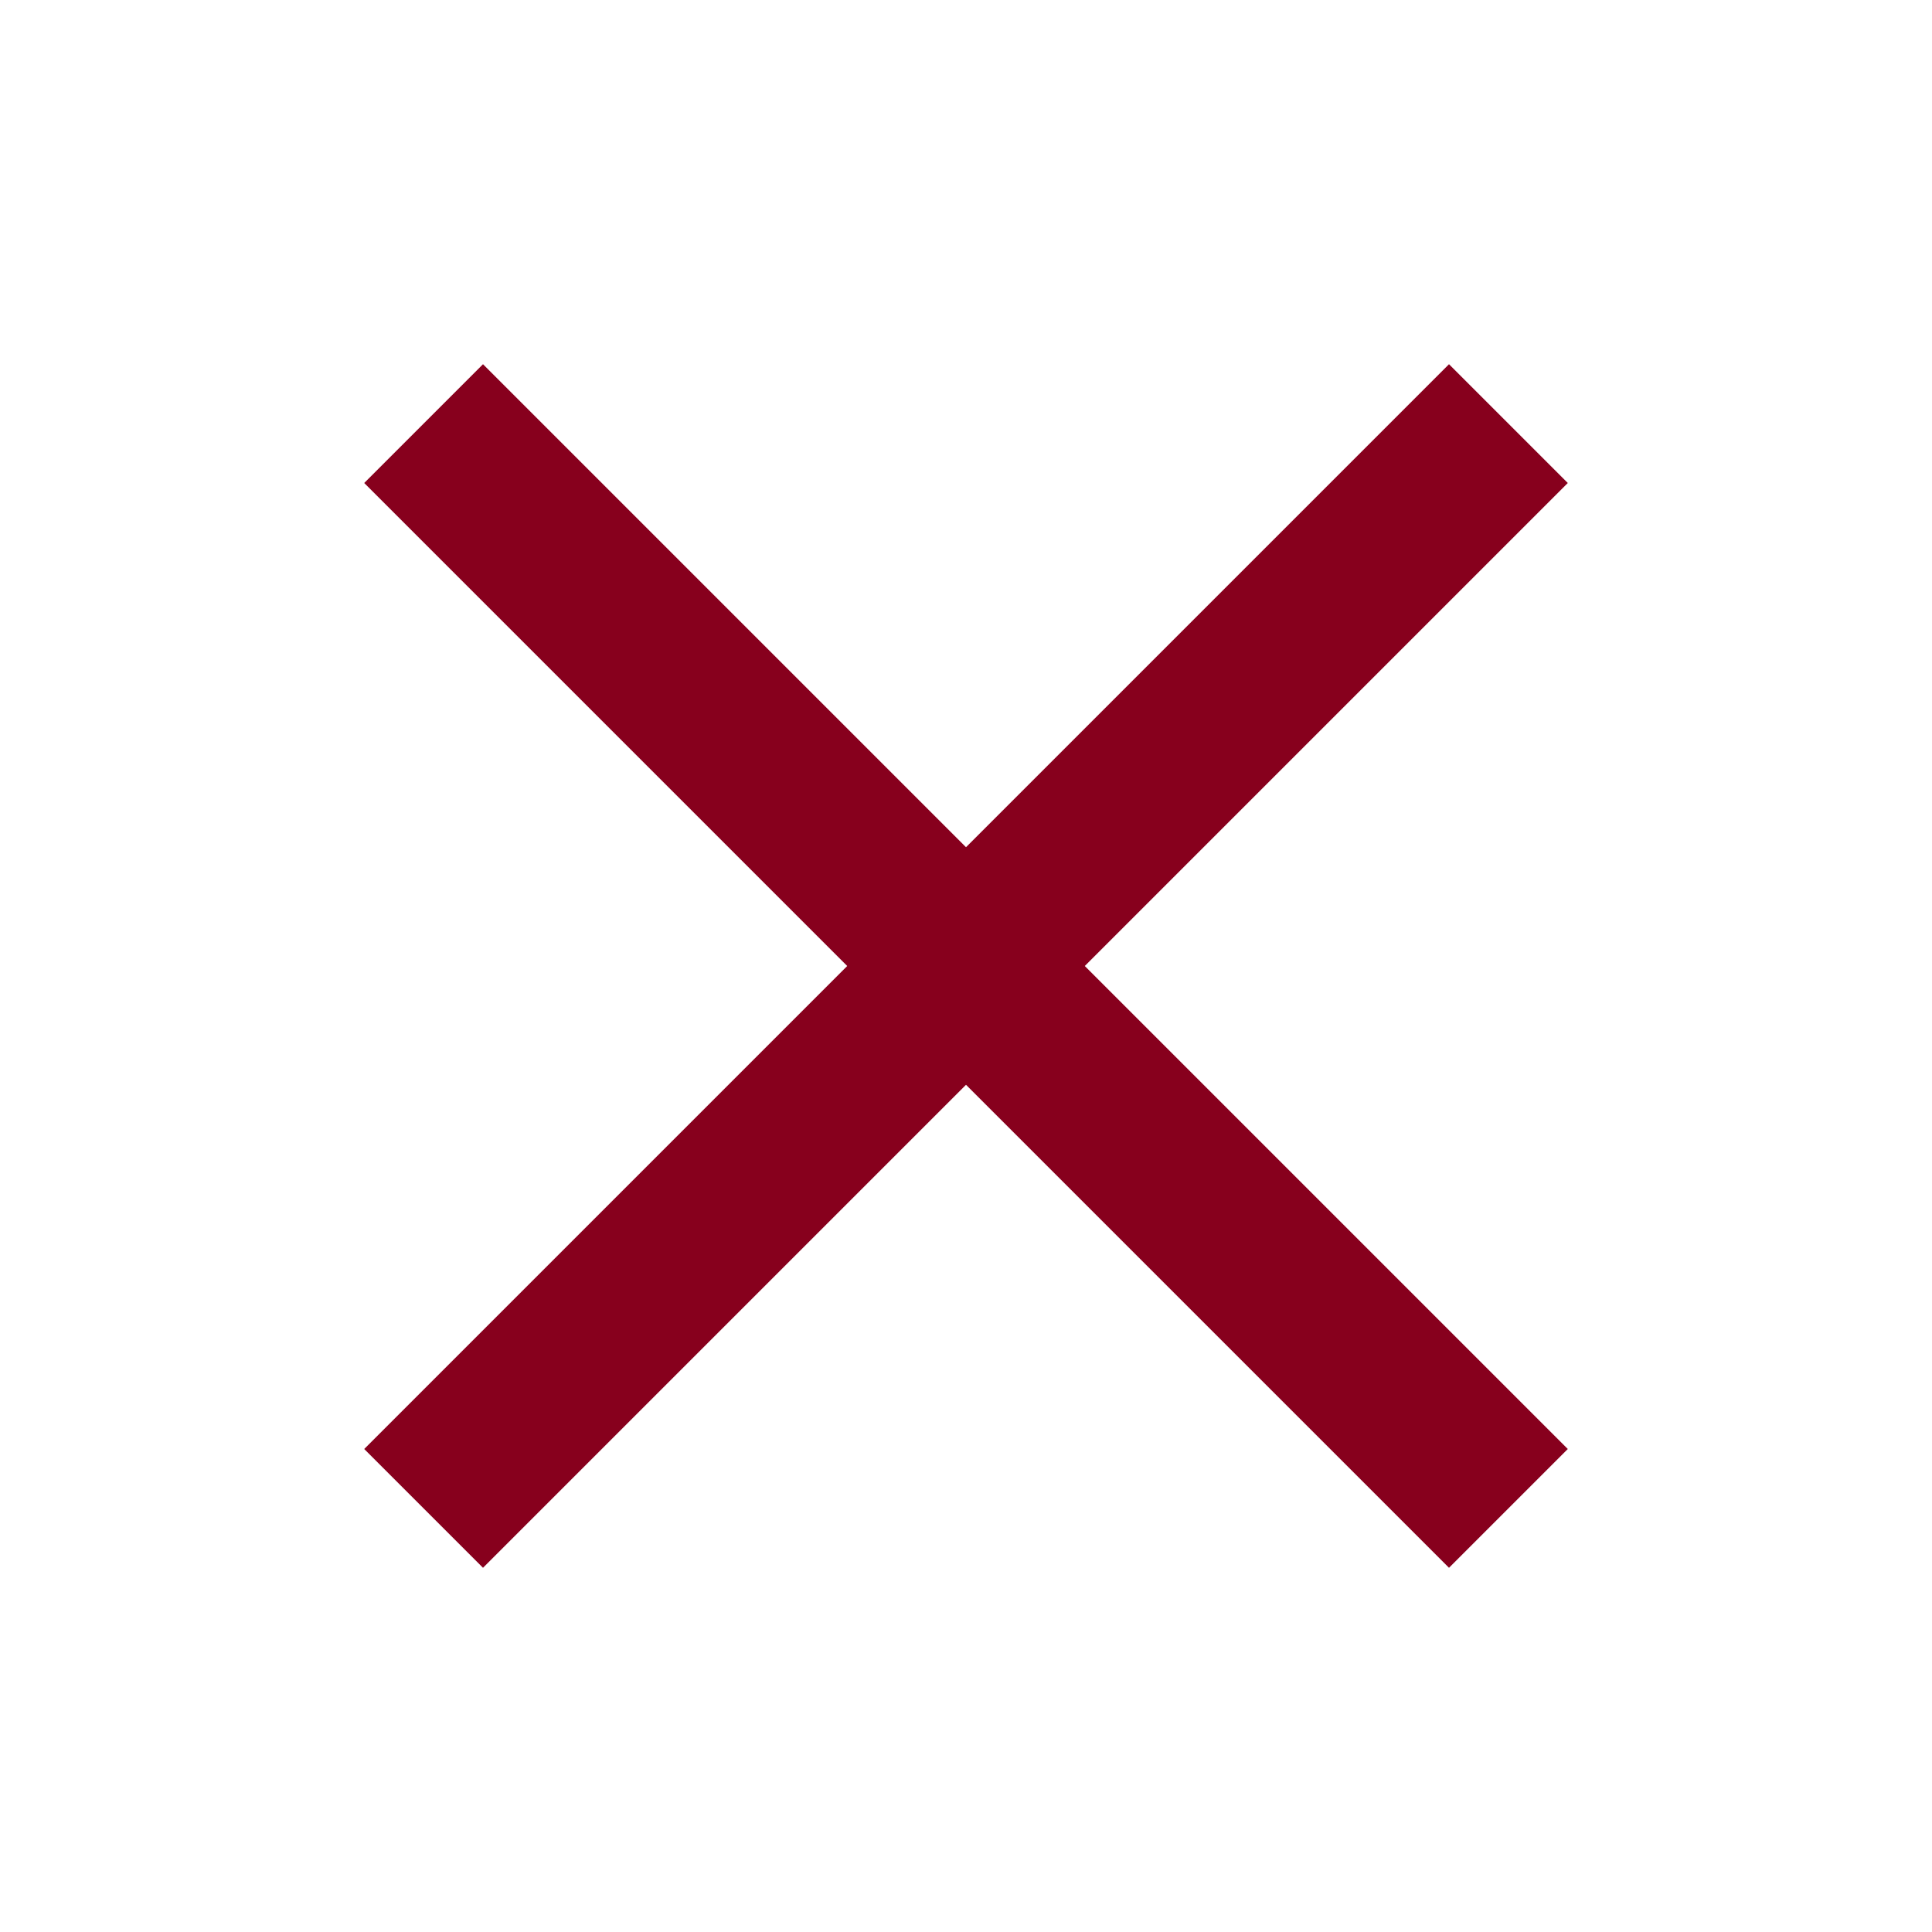 <svg width="46" height="46" viewBox="0 0 46 46" fill="none" xmlns="http://www.w3.org/2000/svg">
<path d="M11.5 34.5L34.5 11.5" stroke="#87001D" stroke-width="4" stroke-linecap="square"/>
<path d="M11.5 11.5L34.5 34.5" stroke="#87001D" stroke-width="4" stroke-linecap="square"/>
</svg>

